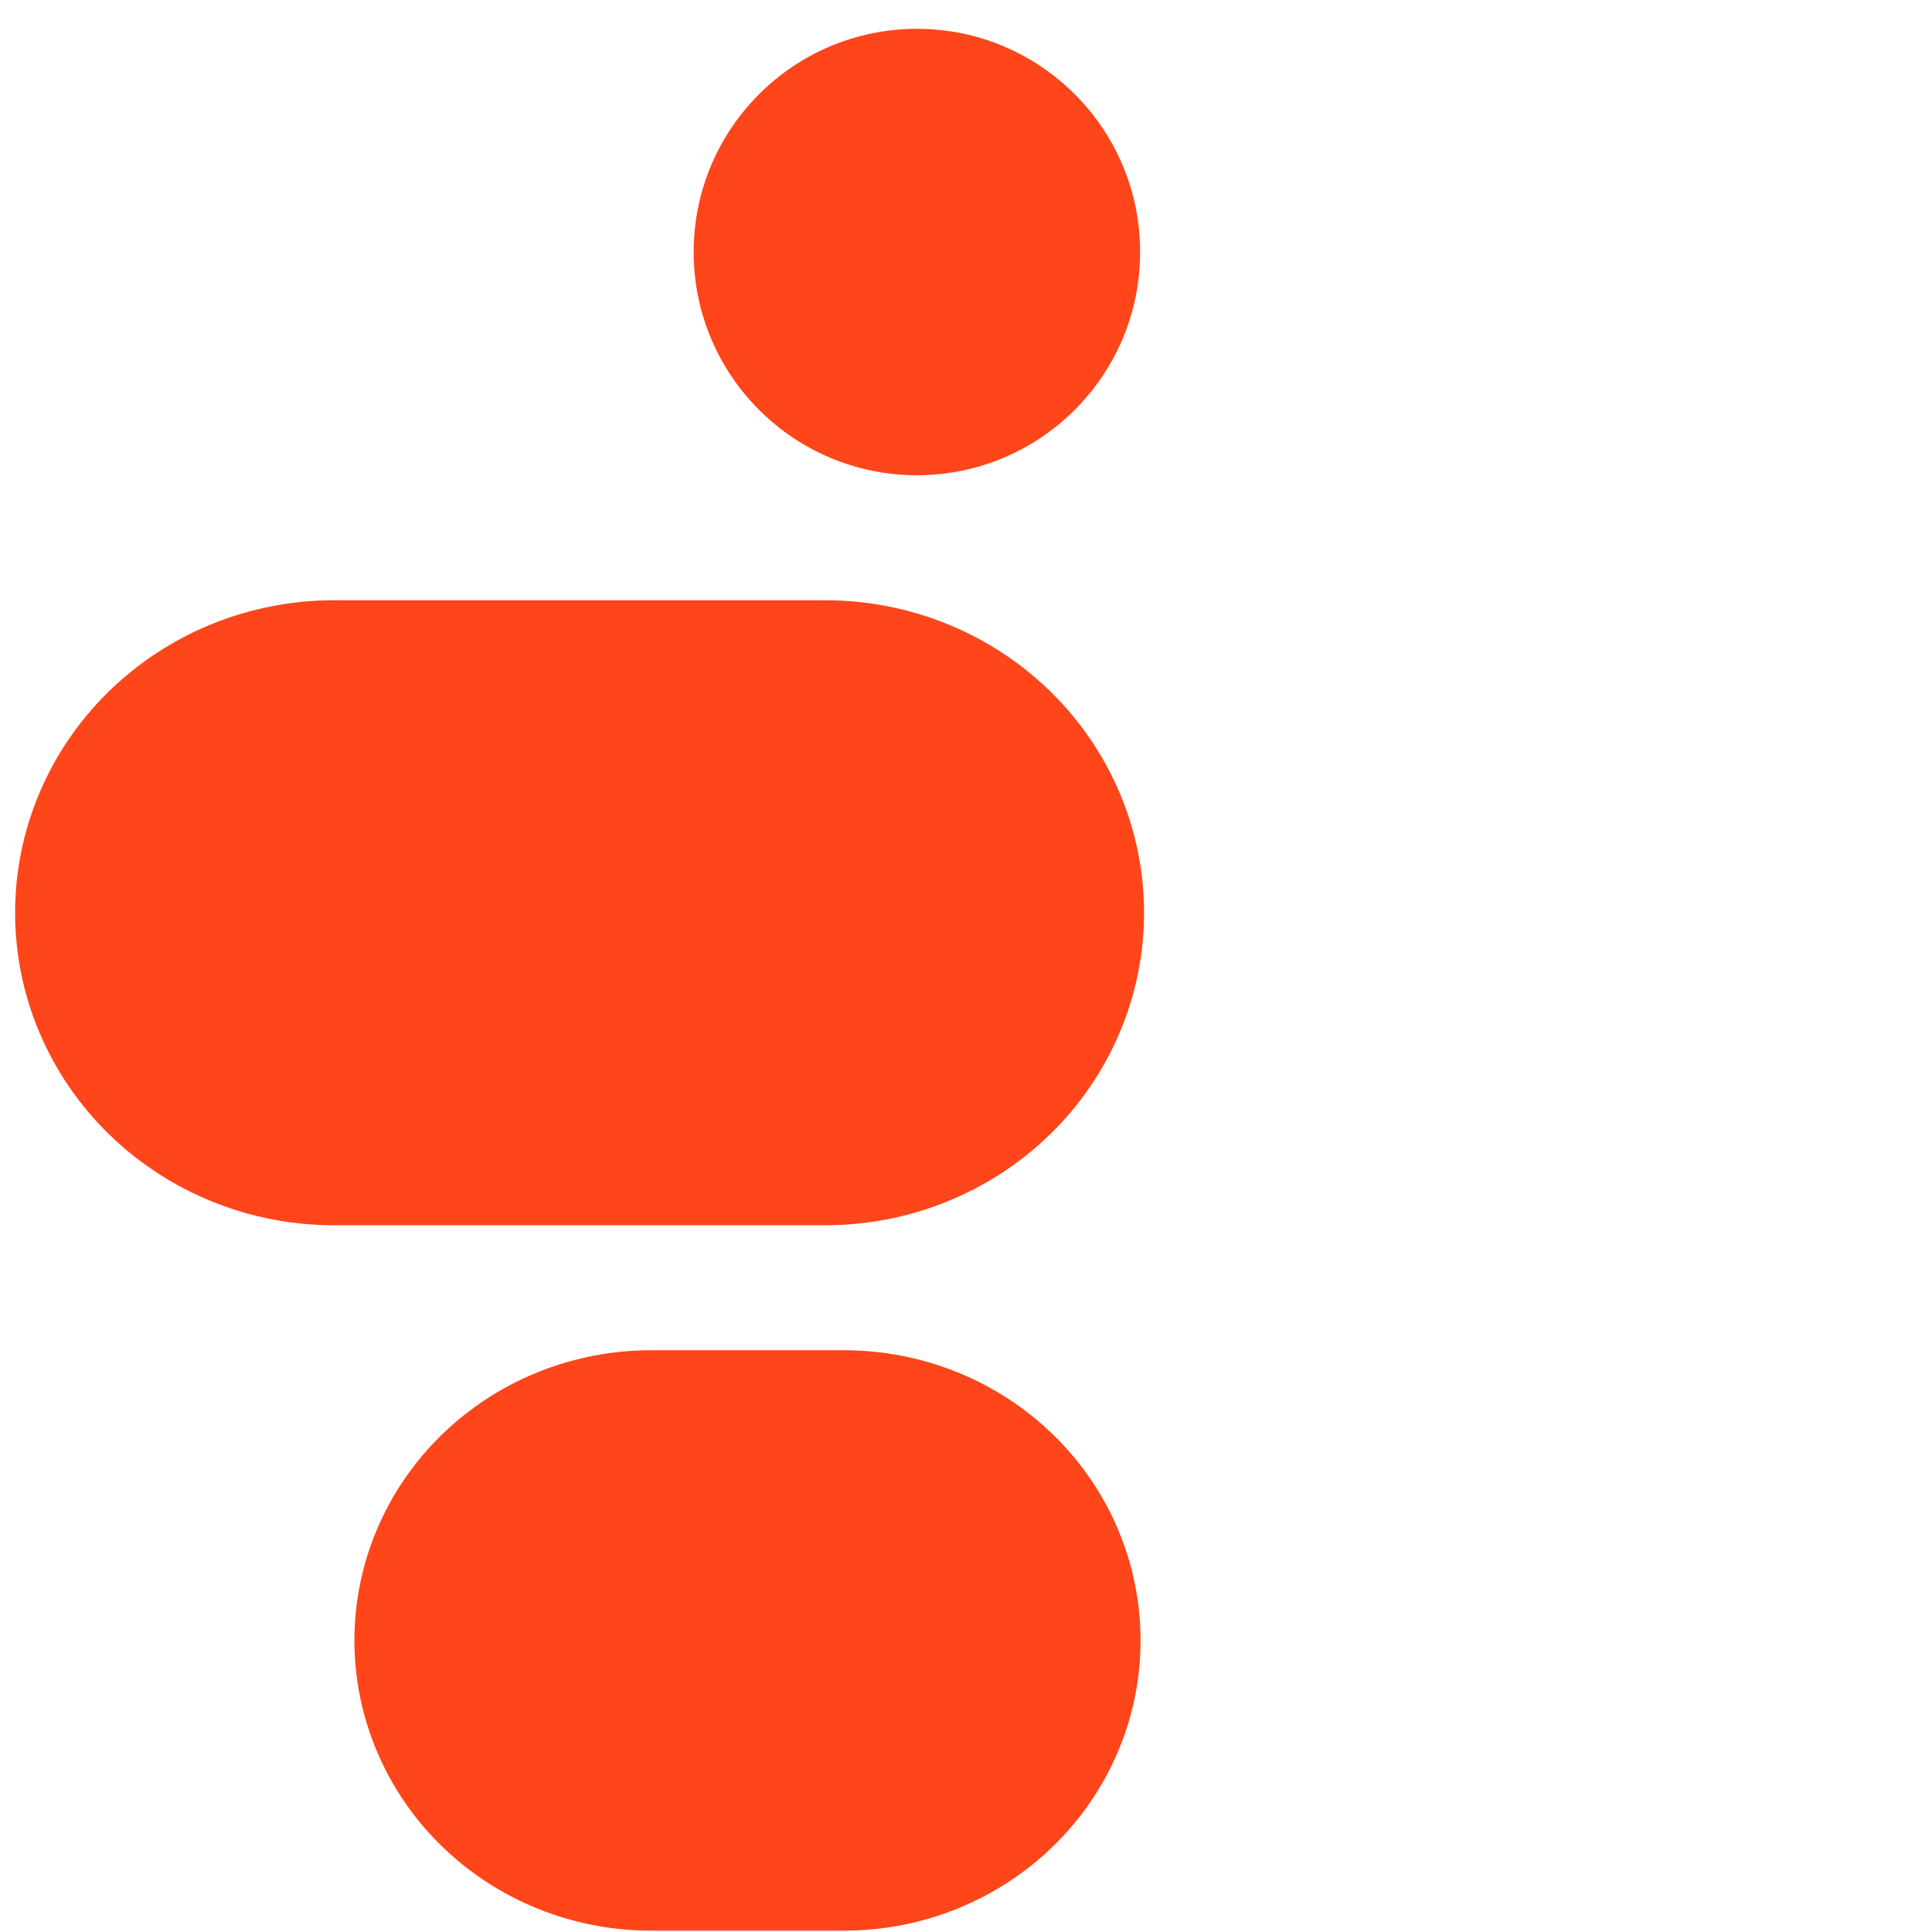 <svg width="64" height="64" viewBox="0 0 64 64" fill="none" xmlns="http://www.w3.org/2000/svg">
<g clip-path="url(#clip0_40000347_14390)">
<path d="M27.962 44.729H21.561C18.956 44.729 16.458 45.742 14.616 47.545C12.774 49.347 11.74 51.792 11.74 54.342C11.74 56.891 12.774 59.336 14.616 61.139C16.458 62.942 18.956 63.955 21.561 63.955H27.962C30.567 63.955 33.065 62.942 34.907 61.139C36.749 59.336 37.783 56.891 37.783 54.342C37.783 51.792 36.749 49.347 34.907 47.545C33.065 45.742 30.567 44.729 27.962 44.729Z" fill="#FF451A"/>
<path d="M27.338 19.884H11.059C8.259 19.884 5.573 20.975 3.593 22.916C1.613 24.858 0.5 27.491 0.5 30.236C0.5 32.982 1.613 35.615 3.593 37.556C5.573 39.498 8.259 40.588 11.059 40.588H27.338C28.725 40.588 30.098 40.321 31.379 39.8C32.661 39.28 33.825 38.518 34.805 37.556C35.786 36.595 36.563 35.454 37.094 34.198C37.625 32.942 37.898 31.596 37.898 30.236C37.898 28.877 37.625 27.531 37.094 26.275C36.563 25.019 35.786 23.878 34.805 22.916C33.825 21.955 32.661 21.192 31.379 20.672C30.098 20.152 28.725 19.884 27.338 19.884Z" fill="#FF451A"/>
<path d="M22.979 8.349C22.979 4.265 26.29 0.955 30.373 0.955C34.457 0.955 37.768 4.265 37.768 8.349C37.768 12.433 34.457 15.743 30.373 15.743C26.29 15.743 22.979 12.433 22.979 8.349Z" fill="#FF451A"/>
</g>
<defs>
<clipPath id="clip0_40000347_14390">
<rect x="0.5" y="0.955" width="63" height="63" rx="12" fill="white"/>
</clipPath>
</defs>
</svg>
